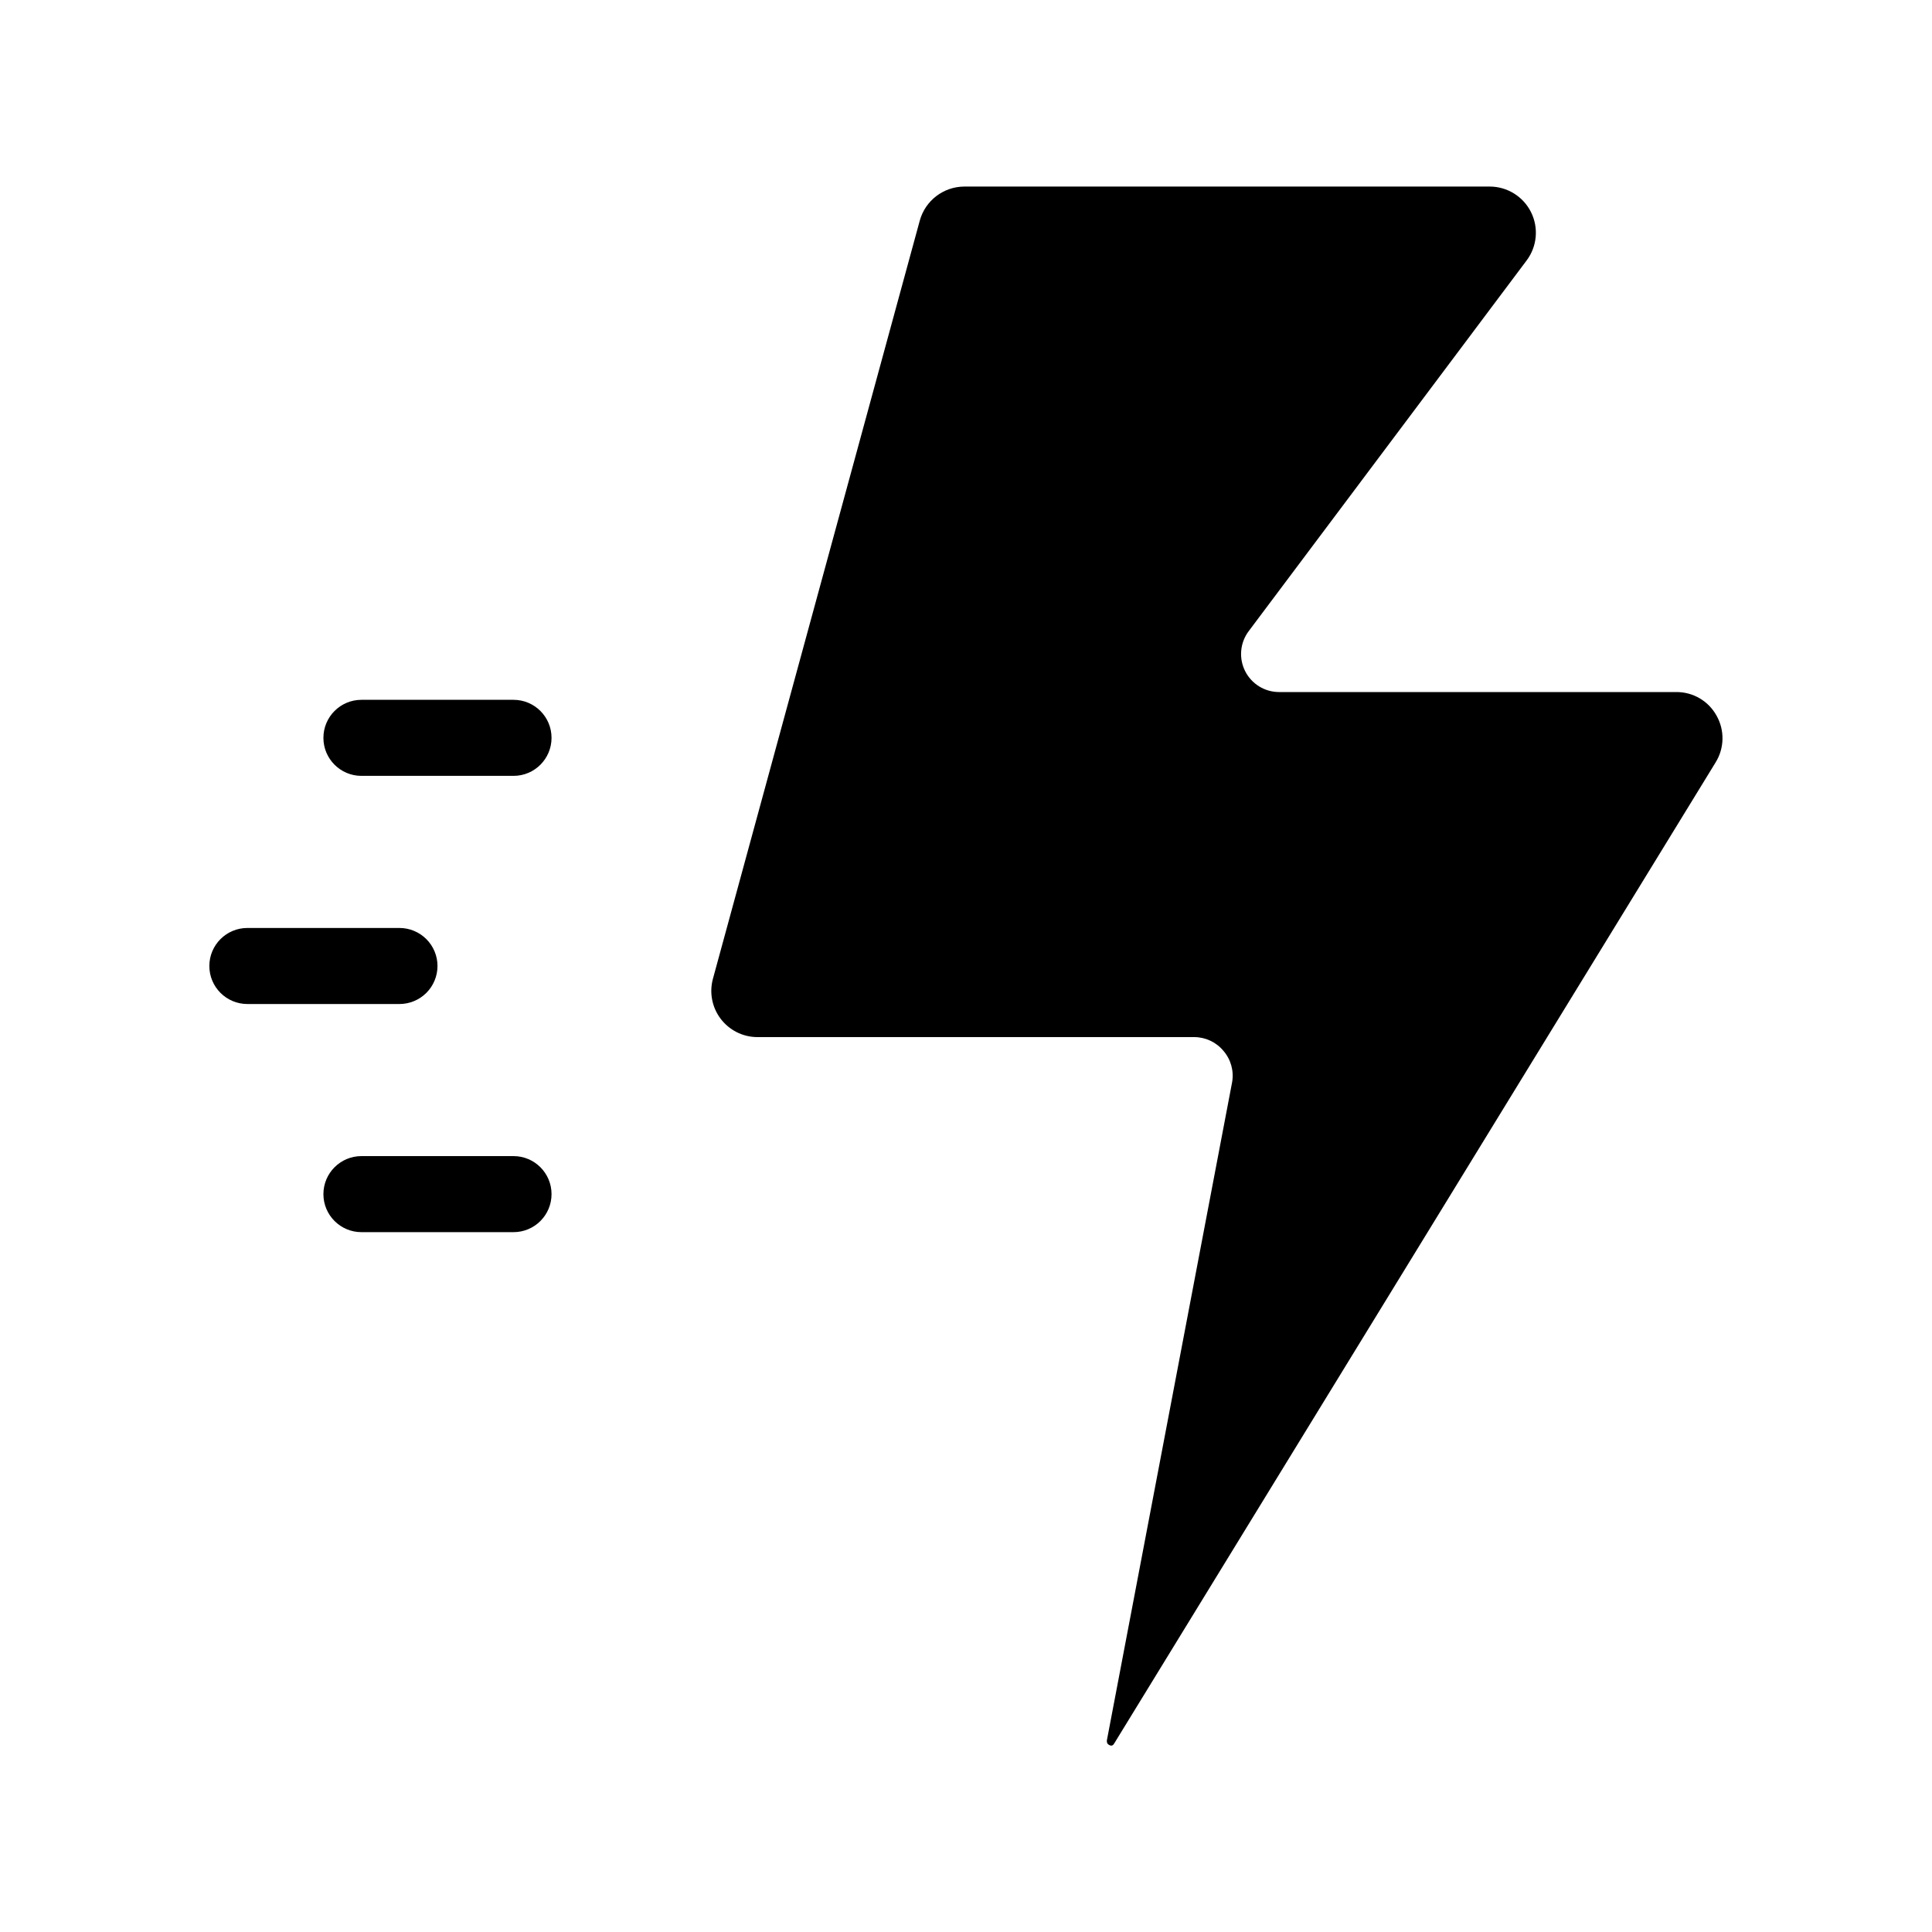 <?xml version="1.0" encoding="UTF-8"?>
<!-- Uploaded to: SVG Repo, www.svgrepo.com, Generator: SVG Repo Mixer Tools -->
<svg fill="#000000" width="800px" height="800px" version="1.1" viewBox="144 144 512 512" xmlns="http://www.w3.org/2000/svg">
 <g>
  <path d="m280.09 329.46h-40.309c-5.562 0-10.074 4.512-10.074 10.078 0 5.562 4.512 10.074 10.074 10.074h40.309c5.562 0 10.074-4.512 10.074-10.074 0-5.566-4.512-10.078-10.074-10.078z"/>
  <path d="m259.94 400c0-2.676-1.062-5.238-2.953-7.125-1.891-1.891-4.453-2.953-7.125-2.953h-40.305c-5.566 0-10.078 4.512-10.078 10.078 0 5.562 4.512 10.074 10.078 10.074h40.305c2.672 0 5.234-1.062 7.125-2.949 1.891-1.891 2.953-4.453 2.953-7.125z"/>
  <path d="m280.09 450.38h-40.309c-5.562 0-10.074 4.512-10.074 10.078 0 5.562 4.512 10.074 10.074 10.074h40.309c5.562 0 10.074-4.512 10.074-10.074 0-5.566-4.512-10.078-10.074-10.078z"/>
  <path d="m598.9 333.65c-2.144-3.887-6.242-6.285-10.68-6.25h-105.25c-3.824 0-7.316-2.168-9.02-5.59-1.695-3.41-1.324-7.484 0.957-10.531l73.656-98.242c2.789-3.707 3.242-8.672 1.172-12.82-2.07-4.148-6.309-6.773-10.945-6.777h-139.25c-5.508 0.027-10.324 3.711-11.789 9.016l-54.816 200.92c-0.996 3.652-0.25 7.559 2.027 10.586 2.277 3.023 5.824 4.828 9.609 4.879h115.88c2.996-0.004 5.84 1.324 7.758 3.629 1.98 2.281 2.832 5.336 2.316 8.312l-33.199 174.47c0 0.453 0 0.855 0.656 1.211 0.656 0.352 1.059 0 1.309-0.453l159.36-259.96v-0.004c2.344-3.773 2.441-8.527 0.25-12.391z"/>
 </g>
</svg>
